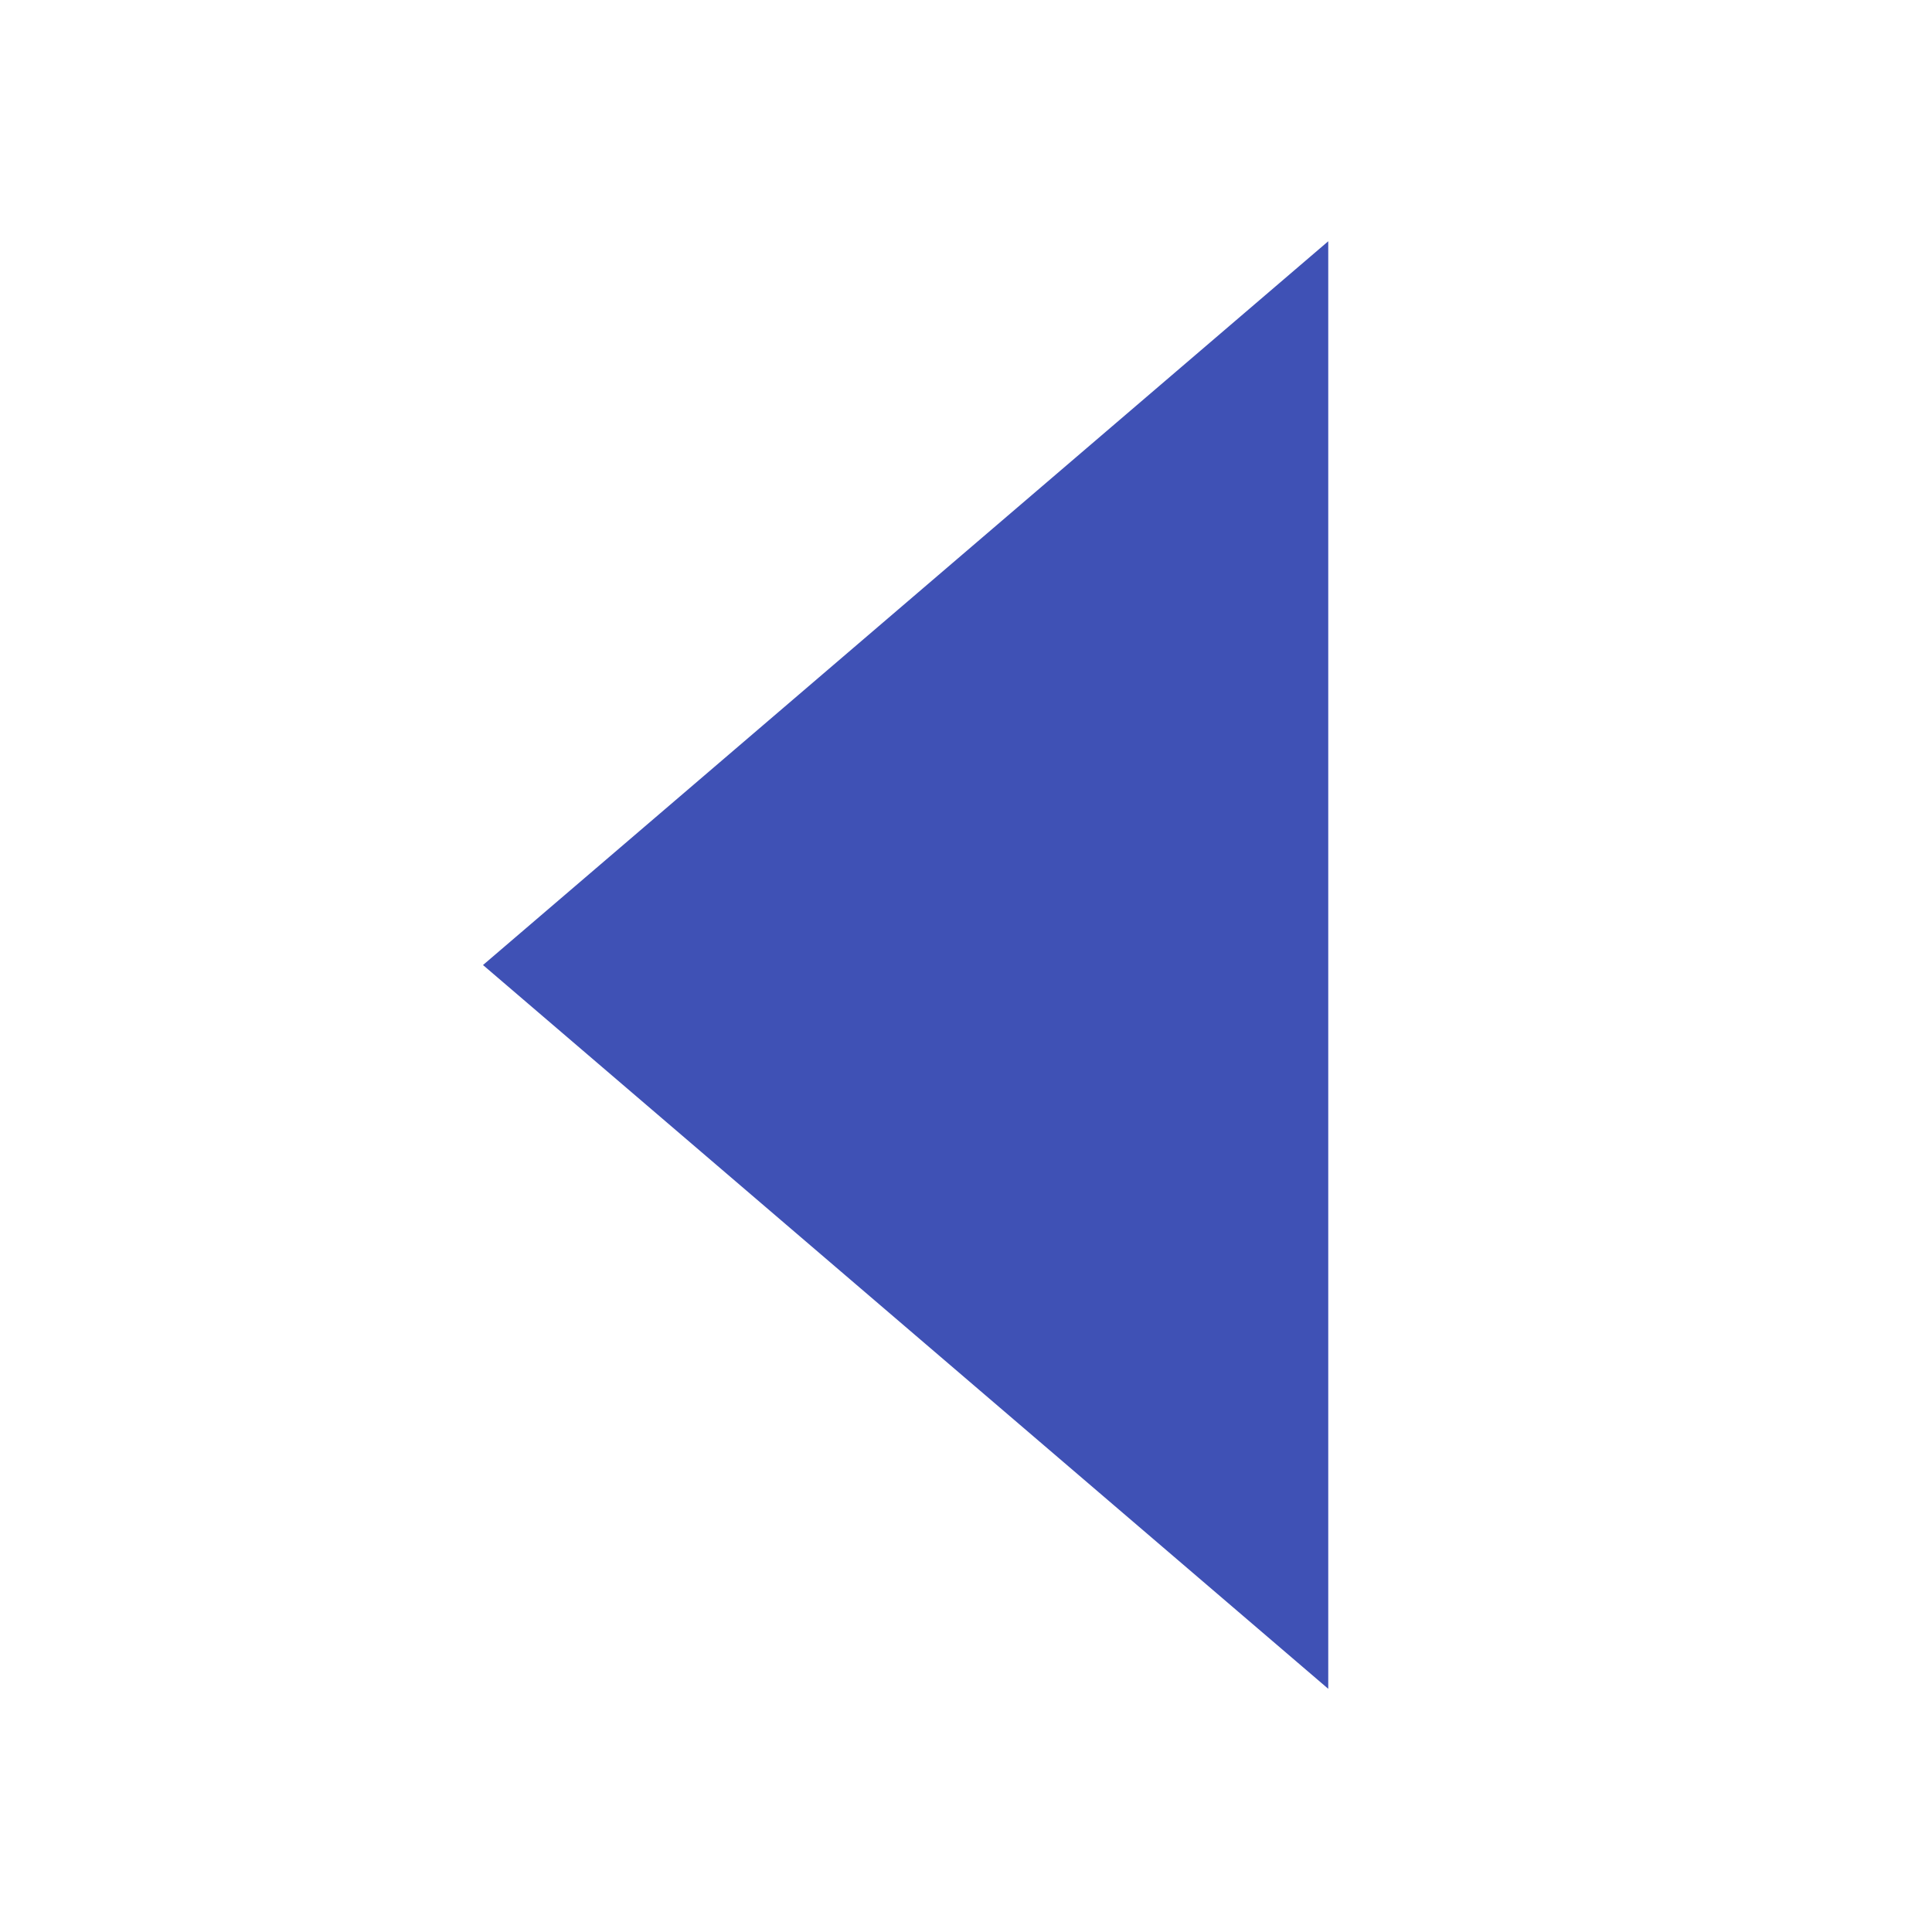 <?xml version="1.0" encoding="UTF-8" standalone="no"?>
<!DOCTYPE svg PUBLIC "-//W3C//DTD SVG 1.1//EN" "http://www.w3.org/Graphics/SVG/1.1/DTD/svg11.dtd">
<svg width="100%" height="100%" viewBox="0 0 16 16" version="1.1" xmlns="http://www.w3.org/2000/svg" xmlns:xlink="http://www.w3.org/1999/xlink" xml:space="preserve" xmlns:serif="http://www.serif.com/" style="fill-rule:evenodd;clip-rule:evenodd;stroke-linejoin:round;stroke-miterlimit:1.414;">
    <g transform="matrix(1,0,0,1,-66,-66)">
        <g id="ArtBoard6" transform="matrix(1,0,0,1,-198,66)">
            <rect x="264" y="0" width="16" height="16" style="fill:none;"/>
            <g transform="matrix(0.35,0,-6.16298e-33,0.333,263.1,0)">
                <g id="surface1">
                    <path id="surface11" serif:id="surface1" d="M14,24L34,42L34,6L14,24Z" style="fill:rgb(63,81,181);fill-rule:nonzero;"/>
                </g>
            </g>
        </g>
    </g>
</svg>
